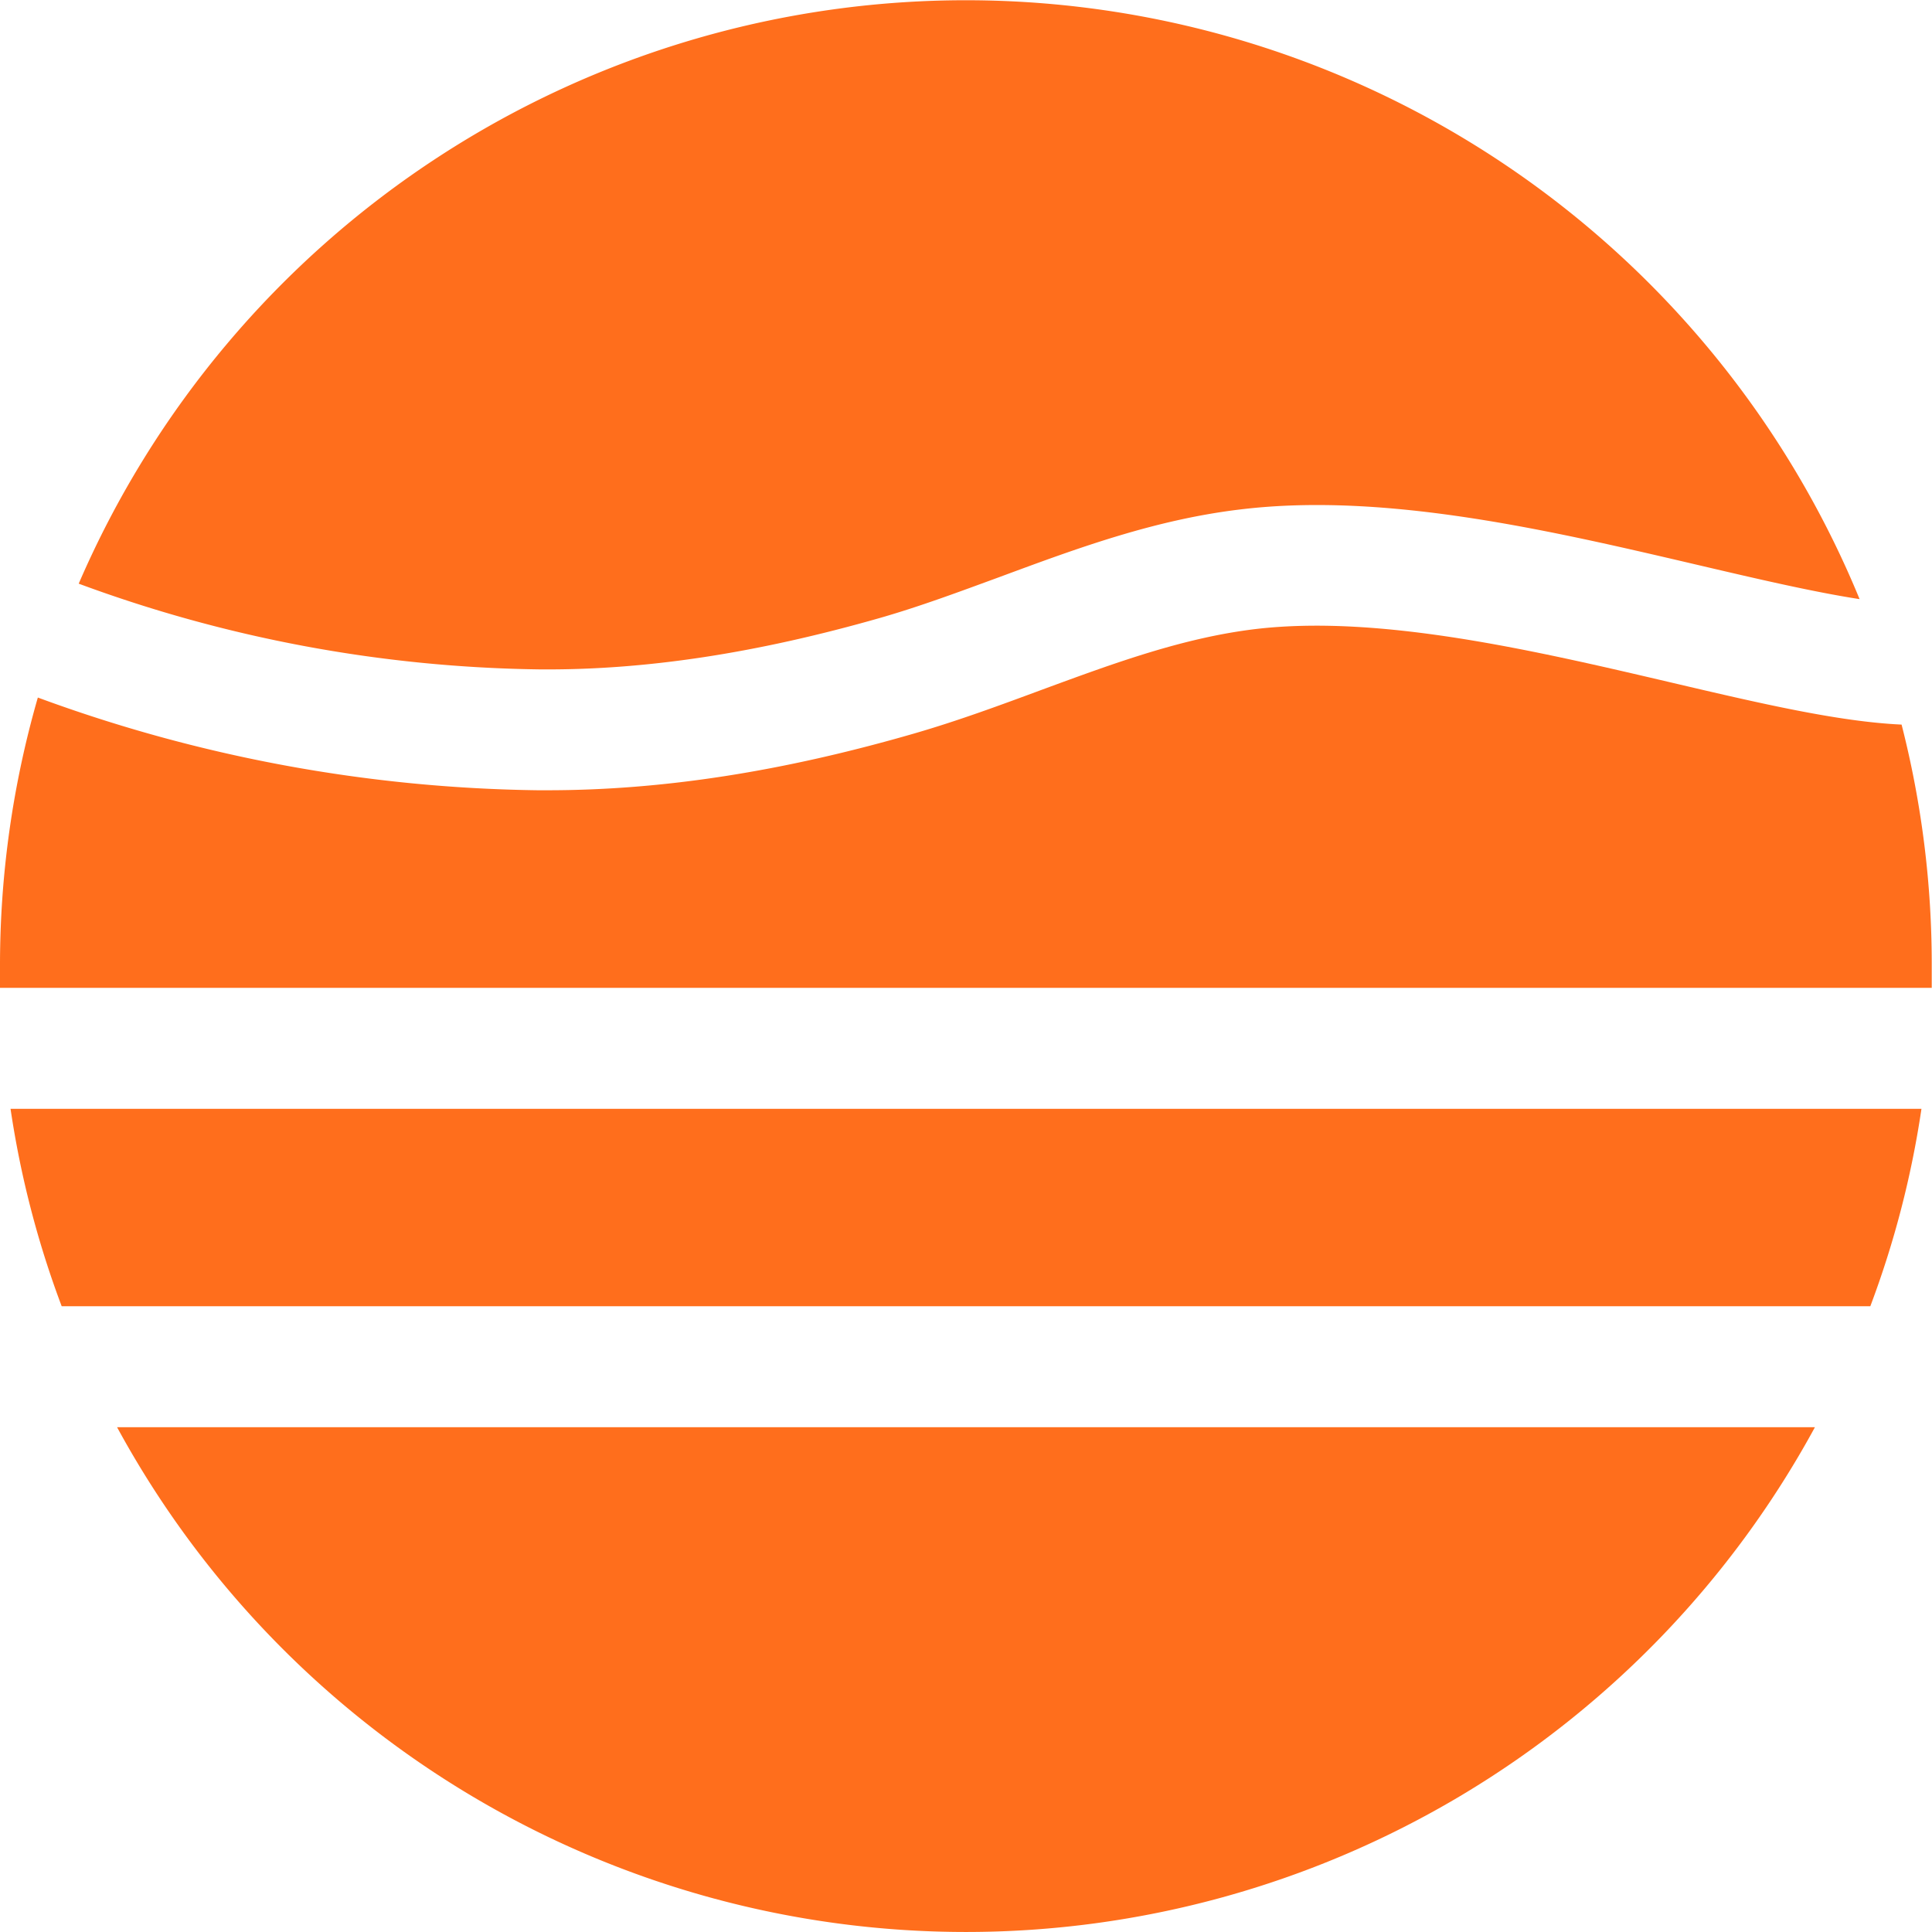 <svg id="Layer_1" data-name="Layer 1" xmlns="http://www.w3.org/2000/svg" viewBox="0 0 223.6 223.6"><defs><style>.cls-1{fill:#ff6e1c;}</style></defs><title>learn-tune-icon</title><path class="cls-1" d="M220.08,83.86c-7.27-.33-16.36-2.45-26.63-4.86-15.8-3.7-33.7-7.89-48.11-6.2-8.36,1-16.29,3.91-24.68,7-4.75,1.76-9.66,3.58-14.75,5.06-15.31,4.44-29.24,6.6-42.53,6.6H62.2A173.57,173.57,0,0,1,4.38,80.73,111.76,111.76,0,0,0,0,111.8c0,.84,0,1.69,0,2.53H223.57c0-.84,0-1.69,0-2.53A111.88,111.88,0,0,0,220.08,83.86Z"/><path class="cls-1" d="M222.38,128.33H1.22a110.84,110.84,0,0,0,5.92,22.85H216.46A110.84,110.84,0,0,0,222.38,128.33Z"/><path class="cls-1" d="M13.55,165.18a111.83,111.83,0,0,0,196.5,0Z"/><path class="cls-1" d="M62.33,77.47c12.27.12,25.24-1.86,39.68-6,4.6-1.33,9.07-3,13.79-4.73,8.8-3.26,17.89-6.63,27.92-7.8,16.83-2,36,2.52,52.92,6.48,6.75,1.58,13.26,3.1,18.58,3.92A111.83,111.83,0,0,0,9.11,67.55,159.33,159.33,0,0,0,62.33,77.47Z"/></svg>
